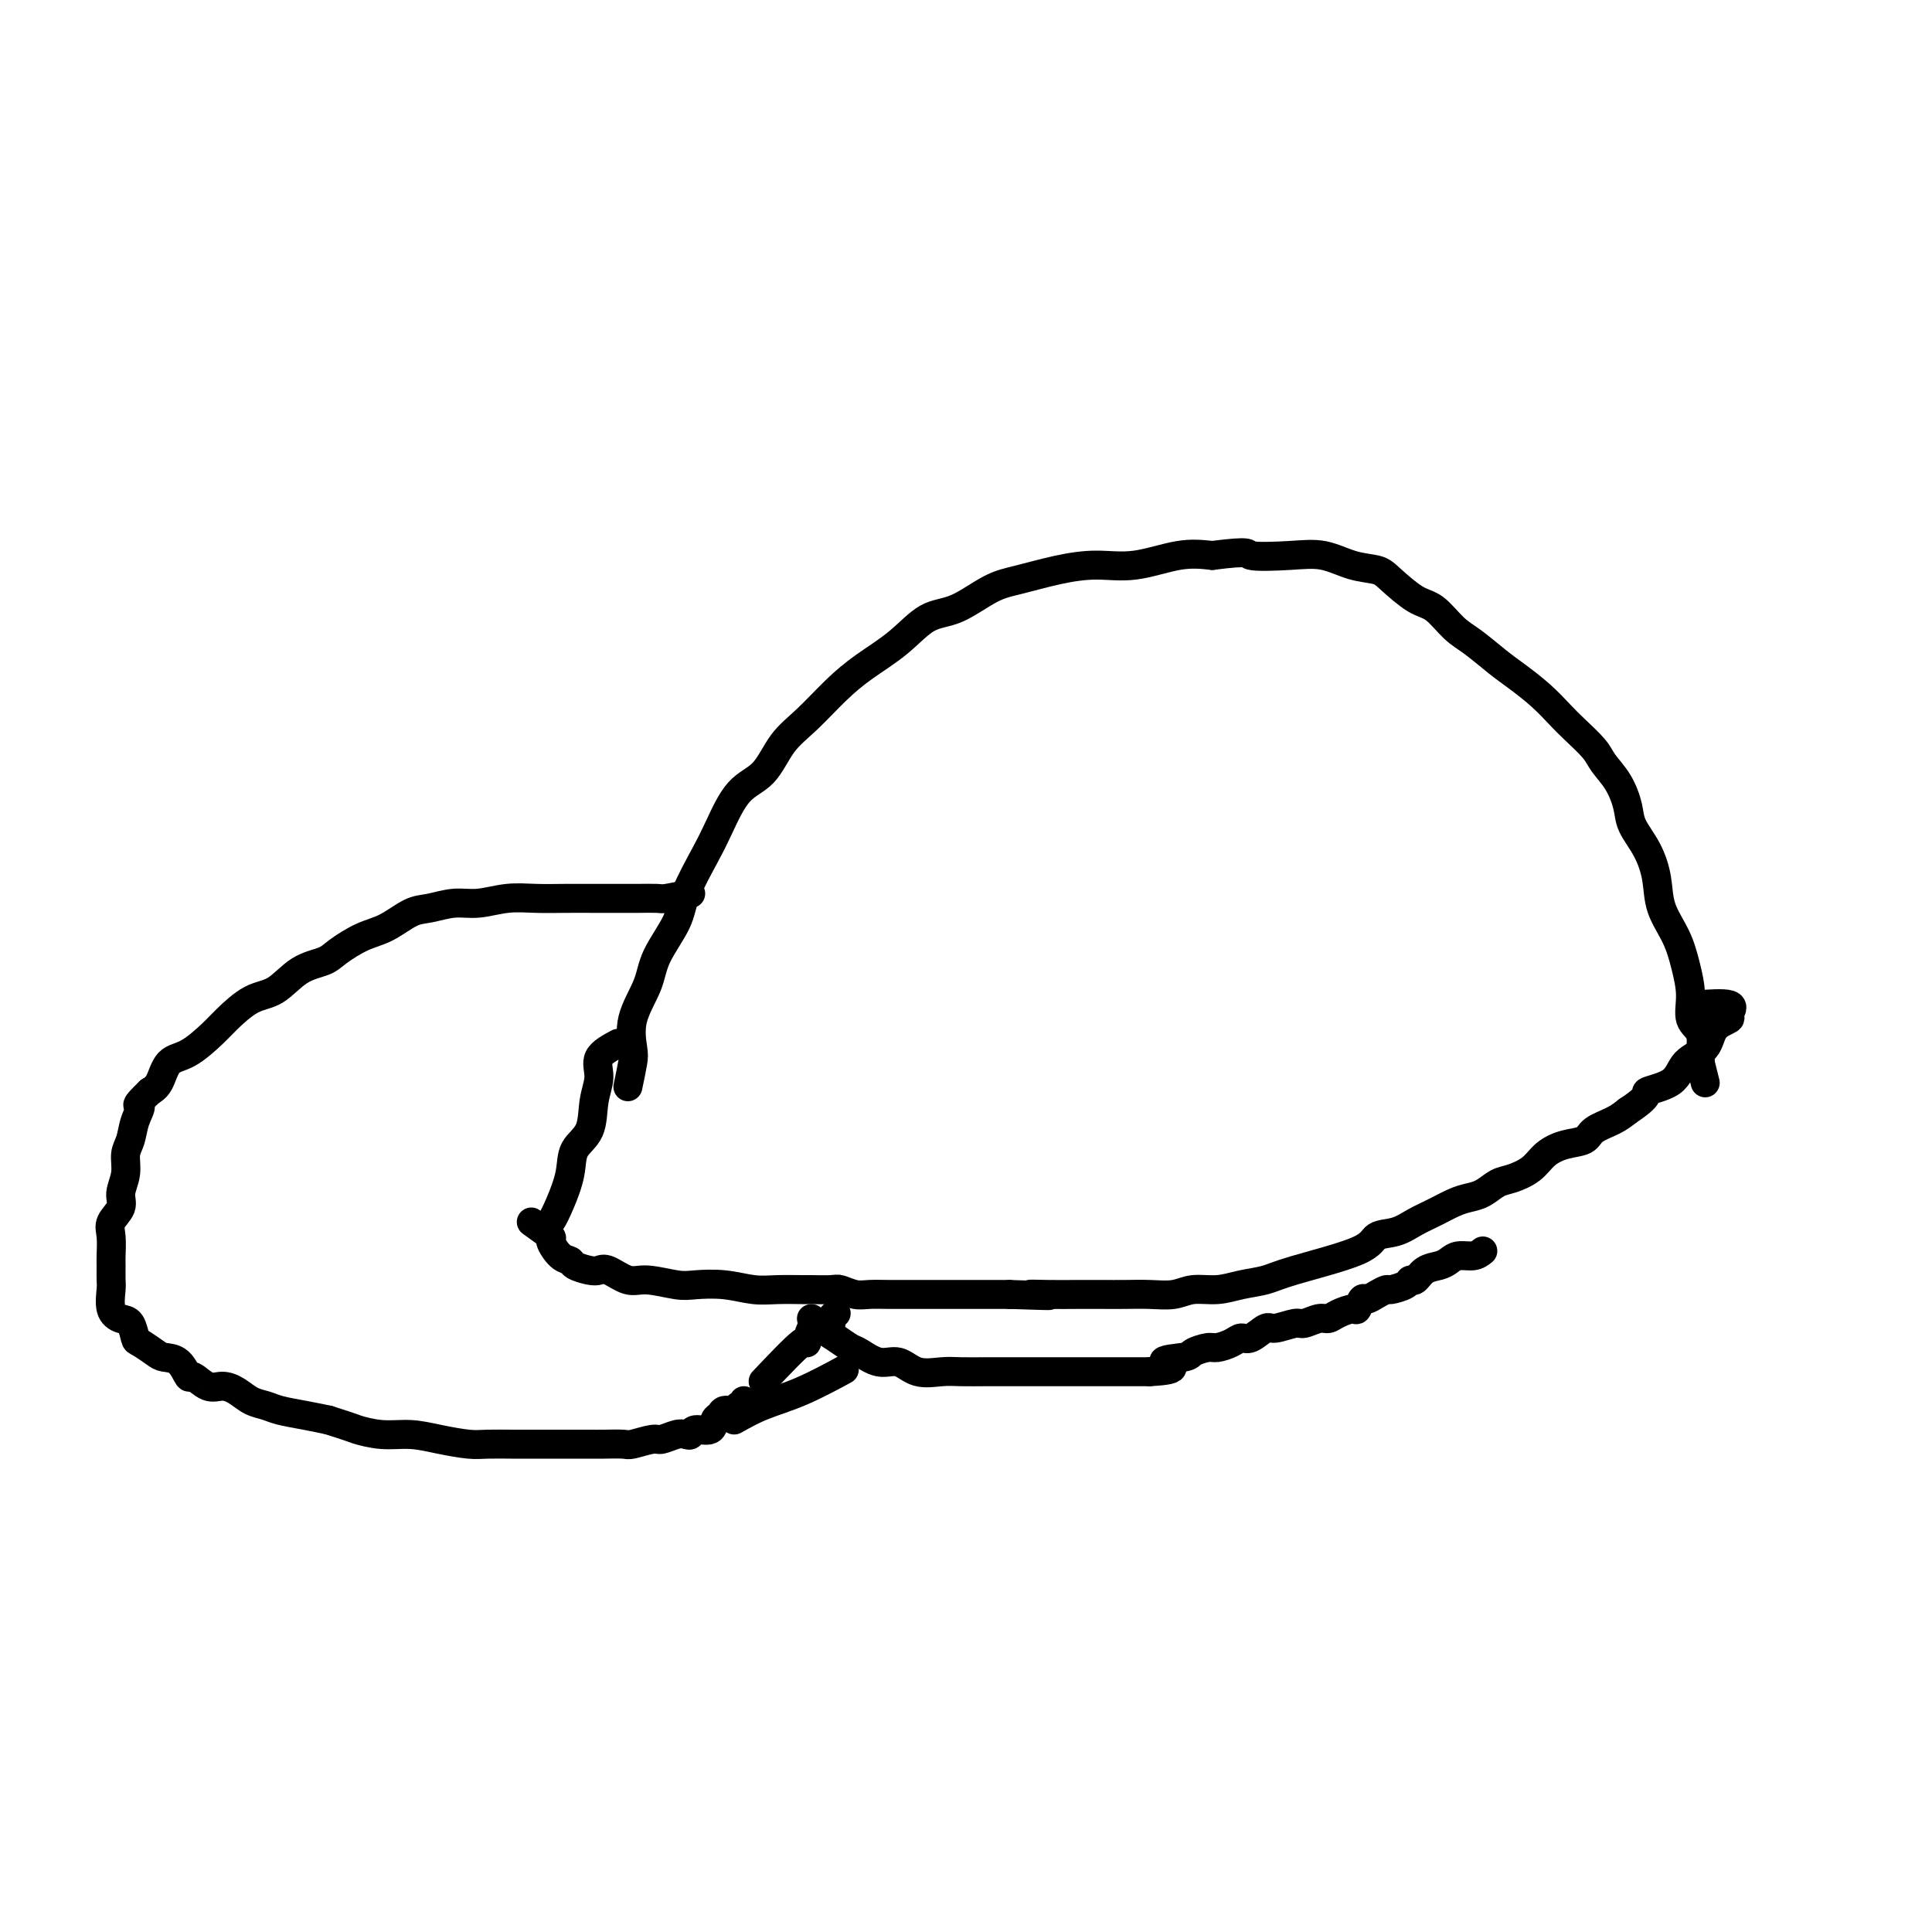 <svg viewBox='0 0 400 400' version='1.1' xmlns='http://www.w3.org/2000/svg' xmlns:xlink='http://www.w3.org/1999/xlink'><g fill='none' stroke='#000000' stroke-width='6' stroke-linecap='round' stroke-linejoin='round'><path d='M130,225c0.400,-1.908 0.801,-3.817 1,-5c0.199,-1.183 0.197,-1.642 0,-3c-0.197,-1.358 -0.588,-3.616 0,-6c0.588,-2.384 2.156,-4.896 3,-7c0.844,-2.104 0.963,-3.802 2,-6c1.037,-2.198 2.993,-4.896 4,-7c1.007,-2.104 1.067,-3.614 2,-6c0.933,-2.386 2.741,-5.649 4,-8c1.259,-2.351 1.969,-3.789 3,-6c1.031,-2.211 2.382,-5.196 4,-7c1.618,-1.804 3.504,-2.428 5,-4c1.496,-1.572 2.601,-4.092 4,-6c1.399,-1.908 3.093,-3.205 5,-5c1.907,-1.795 4.026,-4.089 6,-6c1.974,-1.911 3.801,-3.440 6,-5c2.199,-1.560 4.770,-3.152 7,-5c2.230,-1.848 4.120,-3.952 6,-5c1.880,-1.048 3.750,-1.042 6,-2c2.250,-0.958 4.881,-2.882 7,-4c2.119,-1.118 3.727,-1.431 6,-2c2.273,-0.569 5.211,-1.393 8,-2c2.789,-0.607 5.428,-0.998 8,-1c2.572,-0.002 5.077,0.384 8,0c2.923,-0.384 6.264,-1.538 9,-2c2.736,-0.462 4.868,-0.231 7,0'/><path d='M251,115c8.536,-1.091 6.875,-0.318 8,0c1.125,0.318 5.037,0.180 8,0c2.963,-0.180 4.978,-0.402 7,0c2.022,0.402 4.053,1.429 6,2c1.947,0.571 3.812,0.688 5,1c1.188,0.312 1.698,0.820 3,2c1.302,1.180 3.394,3.033 5,4c1.606,0.967 2.725,1.048 4,2c1.275,0.952 2.707,2.774 4,4c1.293,1.226 2.447,1.854 4,3c1.553,1.146 3.506,2.809 5,4c1.494,1.191 2.530,1.912 4,3c1.470,1.088 3.376,2.545 5,4c1.624,1.455 2.966,2.908 4,4c1.034,1.092 1.759,1.821 3,3c1.241,1.179 2.999,2.807 4,4c1.001,1.193 1.244,1.952 2,3c0.756,1.048 2.024,2.386 3,4c0.976,1.614 1.660,3.504 2,5c0.340,1.496 0.335,2.597 1,4c0.665,1.403 1.999,3.108 3,5c1.001,1.892 1.670,3.971 2,6c0.330,2.029 0.321,4.007 1,6c0.679,1.993 2.046,4.002 3,6c0.954,1.998 1.495,3.986 2,6c0.505,2.014 0.972,4.056 1,6c0.028,1.944 -0.385,3.792 0,5c0.385,1.208 1.567,1.777 2,3c0.433,1.223 0.117,3.098 0,4c-0.117,0.902 -0.033,0.829 0,1c0.033,0.171 0.017,0.585 0,1'/><path d='M352,220c1.833,7.333 0.917,3.667 0,0'/><path d='M143,185c-1.984,0.423 -3.967,0.845 -5,1c-1.033,0.155 -1.114,0.041 -2,0c-0.886,-0.041 -2.577,-0.011 -4,0c-1.423,0.011 -2.577,0.002 -4,0c-1.423,-0.002 -3.114,0.004 -5,0c-1.886,-0.004 -3.966,-0.016 -6,0c-2.034,0.016 -4.021,0.060 -6,0c-1.979,-0.060 -3.949,-0.225 -6,0c-2.051,0.225 -4.183,0.841 -6,1c-1.817,0.159 -3.321,-0.138 -5,0c-1.679,0.138 -3.535,0.712 -5,1c-1.465,0.288 -2.540,0.290 -4,1c-1.460,0.710 -3.306,2.127 -5,3c-1.694,0.873 -3.236,1.200 -5,2c-1.764,0.800 -3.751,2.071 -5,3c-1.249,0.929 -1.759,1.516 -3,2c-1.241,0.484 -3.212,0.866 -5,2c-1.788,1.134 -3.395,3.022 -5,4c-1.605,0.978 -3.210,1.047 -5,2c-1.790,0.953 -3.764,2.791 -5,4c-1.236,1.209 -1.735,1.791 -3,3c-1.265,1.209 -3.298,3.046 -5,4c-1.702,0.954 -3.074,1.026 -4,2c-0.926,0.974 -1.408,2.850 -2,4c-0.592,1.150 -1.296,1.575 -2,2'/><path d='M31,226c-3.653,3.492 -2.284,2.723 -2,3c0.284,0.277 -0.517,1.600 -1,3c-0.483,1.400 -0.649,2.878 -1,4c-0.351,1.122 -0.886,1.890 -1,3c-0.114,1.110 0.194,2.564 0,4c-0.194,1.436 -0.889,2.854 -1,4c-0.111,1.146 0.363,2.021 0,3c-0.363,0.979 -1.561,2.062 -2,3c-0.439,0.938 -0.117,1.730 0,3c0.117,1.270 0.030,3.019 0,4c-0.030,0.981 -0.002,1.195 0,2c0.002,0.805 -0.021,2.203 0,3c0.021,0.797 0.086,0.995 0,2c-0.086,1.005 -0.323,2.818 0,4c0.323,1.182 1.207,1.735 2,2c0.793,0.265 1.496,0.243 2,1c0.504,0.757 0.810,2.295 1,3c0.190,0.705 0.265,0.579 1,1c0.735,0.421 2.132,1.389 3,2c0.868,0.611 1.208,0.865 2,1c0.792,0.135 2.035,0.151 3,1c0.965,0.849 1.651,2.531 2,3c0.349,0.469 0.361,-0.274 1,0c0.639,0.274 1.904,1.565 3,2c1.096,0.435 2.024,0.014 3,0c0.976,-0.014 1.999,0.377 3,1c1.001,0.623 1.978,1.476 3,2c1.022,0.524 2.088,0.718 3,1c0.912,0.282 1.669,0.653 3,1c1.331,0.347 3.238,0.671 5,1c1.762,0.329 3.381,0.665 5,1'/><path d='M68,294c5.619,1.781 5.168,1.735 6,2c0.832,0.265 2.947,0.842 5,1c2.053,0.158 4.042,-0.101 6,0c1.958,0.101 3.884,0.563 6,1c2.116,0.437 4.421,0.849 6,1c1.579,0.151 2.432,0.040 4,0c1.568,-0.040 3.851,-0.011 5,0c1.149,0.011 1.165,0.003 2,0c0.835,-0.003 2.490,-0.001 4,0c1.510,0.001 2.874,-0.000 4,0c1.126,0.000 2.015,0.001 3,0c0.985,-0.001 2.068,-0.004 3,0c0.932,0.004 1.715,0.016 3,0c1.285,-0.016 3.072,-0.061 4,0c0.928,0.061 0.998,0.226 2,0c1.002,-0.226 2.937,-0.844 4,-1c1.063,-0.156 1.252,0.150 2,0c0.748,-0.150 2.053,-0.756 3,-1c0.947,-0.244 1.535,-0.125 2,0c0.465,0.125 0.807,0.255 1,0c0.193,-0.255 0.236,-0.895 1,-1c0.764,-0.105 2.250,0.327 3,0c0.750,-0.327 0.764,-1.412 1,-2c0.236,-0.588 0.694,-0.678 1,-1c0.306,-0.322 0.460,-0.874 1,-1c0.540,-0.126 1.465,0.176 2,0c0.535,-0.176 0.679,-0.831 1,-1c0.321,-0.169 0.817,0.147 1,0c0.183,-0.147 0.052,-0.756 0,-1c-0.052,-0.244 -0.026,-0.122 0,0'/><path d='M128,216c-1.719,0.924 -3.438,1.849 -4,3c-0.562,1.151 0.033,2.529 0,4c-0.033,1.471 -0.694,3.036 -1,5c-0.306,1.964 -0.256,4.327 -1,6c-0.744,1.673 -2.280,2.658 -3,4c-0.720,1.342 -0.624,3.043 -1,5c-0.376,1.957 -1.225,4.171 -2,6c-0.775,1.829 -1.476,3.274 -2,4c-0.524,0.726 -0.872,0.734 -1,1c-0.128,0.266 -0.037,0.790 0,1c0.037,0.210 0.018,0.105 0,0'/><path d='M110,253c1.736,1.239 3.471,2.478 4,3c0.529,0.522 -0.150,0.325 0,1c0.150,0.675 1.129,2.220 2,3c0.871,0.780 1.635,0.795 2,1c0.365,0.205 0.331,0.599 1,1c0.669,0.401 2.042,0.810 3,1c0.958,0.190 1.502,0.160 2,0c0.498,-0.160 0.949,-0.449 2,0c1.051,0.449 2.702,1.636 4,2c1.298,0.364 2.244,-0.095 4,0c1.756,0.095 4.323,0.743 6,1c1.677,0.257 2.463,0.121 4,0c1.537,-0.121 3.823,-0.229 6,0c2.177,0.229 4.243,0.794 6,1c1.757,0.206 3.204,0.054 5,0c1.796,-0.054 3.940,-0.011 5,0c1.060,0.011 1.035,-0.011 2,0c0.965,0.011 2.921,0.056 4,0c1.079,-0.056 1.280,-0.211 2,0c0.720,0.211 1.960,0.789 3,1c1.040,0.211 1.880,0.057 3,0c1.120,-0.057 2.522,-0.015 4,0c1.478,0.015 3.034,0.004 5,0c1.966,-0.004 4.341,-0.001 6,0c1.659,0.001 2.600,0.000 4,0c1.400,-0.000 3.257,-0.000 5,0c1.743,0.000 3.371,0.000 5,0'/><path d='M209,268c13.252,0.464 6.883,0.124 5,0c-1.883,-0.124 0.722,-0.034 3,0c2.278,0.034 4.230,0.010 6,0c1.770,-0.010 3.357,-0.007 5,0c1.643,0.007 3.341,0.017 5,0c1.659,-0.017 3.278,-0.060 5,0c1.722,0.060 3.545,0.224 5,0c1.455,-0.224 2.540,-0.835 4,-1c1.460,-0.165 3.295,0.115 5,0c1.705,-0.115 3.281,-0.626 5,-1c1.719,-0.374 3.583,-0.610 5,-1c1.417,-0.390 2.388,-0.934 6,-2c3.612,-1.066 9.866,-2.656 13,-4c3.134,-1.344 3.150,-2.444 4,-3c0.850,-0.556 2.534,-0.569 4,-1c1.466,-0.431 2.713,-1.280 4,-2c1.287,-0.720 2.613,-1.310 4,-2c1.387,-0.690 2.835,-1.480 4,-2c1.165,-0.520 2.048,-0.771 3,-1c0.952,-0.229 1.972,-0.435 3,-1c1.028,-0.565 2.062,-1.489 3,-2c0.938,-0.511 1.778,-0.608 3,-1c1.222,-0.392 2.825,-1.078 4,-2c1.175,-0.922 1.921,-2.081 3,-3c1.079,-0.919 2.491,-1.597 4,-2c1.509,-0.403 3.116,-0.531 4,-1c0.884,-0.469 1.046,-1.280 2,-2c0.954,-0.720 2.701,-1.349 4,-2c1.299,-0.651 2.149,-1.326 3,-2'/><path d='M337,230c5.276,-3.471 3.467,-3.647 4,-4c0.533,-0.353 3.408,-0.882 5,-2c1.592,-1.118 1.899,-2.823 3,-4c1.101,-1.177 2.994,-1.825 4,-3c1.006,-1.175 1.123,-2.875 2,-4c0.877,-1.125 2.514,-1.674 3,-2c0.486,-0.326 -0.179,-0.427 0,-1c0.179,-0.573 1.202,-1.616 0,-2c-1.202,-0.384 -4.629,-0.110 -6,0c-1.371,0.110 -0.685,0.055 0,0'/><path d='M152,294c1.869,-1.048 3.738,-2.095 6,-3c2.262,-0.905 4.917,-1.667 8,-3c3.083,-1.333 6.595,-3.238 8,-4c1.405,-0.762 0.702,-0.381 0,0'/><path d='M158,286c3.287,-3.464 6.573,-6.927 8,-8c1.427,-1.073 0.994,0.246 1,0c0.006,-0.246 0.450,-2.055 1,-3c0.550,-0.945 1.205,-1.024 2,-1c0.795,0.024 1.728,0.151 2,0c0.272,-0.151 -0.119,-0.579 0,-1c0.119,-0.421 0.748,-0.835 1,-1c0.252,-0.165 0.126,-0.083 0,0'/><path d='M168,273c0.587,0.676 1.174,1.352 2,2c0.826,0.648 1.890,1.268 3,2c1.110,0.732 2.266,1.577 3,2c0.734,0.423 1.046,0.425 2,1c0.954,0.575 2.550,1.723 4,2c1.450,0.277 2.754,-0.318 4,0c1.246,0.318 2.434,1.549 4,2c1.566,0.451 3.509,0.121 5,0c1.491,-0.121 2.529,-0.032 4,0c1.471,0.032 3.376,0.009 5,0c1.624,-0.009 2.967,-0.002 4,0c1.033,0.002 1.756,0.001 3,0c1.244,-0.001 3.008,-0.000 4,0c0.992,0.000 1.213,0.000 2,0c0.787,-0.000 2.140,-0.000 3,0c0.860,0.000 1.228,0.000 2,0c0.772,-0.000 1.949,-0.000 3,0c1.051,0.000 1.975,0.000 3,0c1.025,-0.000 2.151,-0.000 3,0c0.849,0.000 1.421,0.000 2,0c0.579,-0.000 1.165,-0.000 2,0c0.835,0.000 1.917,0.000 3,0'/><path d='M238,284c7.883,-0.404 3.592,-1.414 3,-2c-0.592,-0.586 2.517,-0.748 4,-1c1.483,-0.252 1.342,-0.594 2,-1c0.658,-0.406 2.114,-0.877 3,-1c0.886,-0.123 1.200,0.103 2,0c0.800,-0.103 2.085,-0.534 3,-1c0.915,-0.466 1.460,-0.966 2,-1c0.540,-0.034 1.074,0.398 2,0c0.926,-0.398 2.244,-1.627 3,-2c0.756,-0.373 0.951,0.111 2,0c1.049,-0.111 2.951,-0.817 4,-1c1.049,-0.183 1.244,0.157 2,0c0.756,-0.157 2.072,-0.810 3,-1c0.928,-0.190 1.467,0.085 2,0c0.533,-0.085 1.059,-0.530 2,-1c0.941,-0.470 2.296,-0.966 3,-1c0.704,-0.034 0.756,0.393 1,0c0.244,-0.393 0.679,-1.607 1,-2c0.321,-0.393 0.527,0.036 1,0c0.473,-0.036 1.212,-0.536 2,-1c0.788,-0.464 1.625,-0.893 2,-1c0.375,-0.107 0.287,0.108 1,0c0.713,-0.108 2.225,-0.540 3,-1c0.775,-0.460 0.813,-0.949 1,-1c0.187,-0.051 0.524,0.336 1,0c0.476,-0.336 1.090,-1.396 2,-2c0.910,-0.604 2.117,-0.753 3,-1c0.883,-0.247 1.443,-0.592 2,-1c0.557,-0.408 1.112,-0.879 2,-1c0.888,-0.121 2.111,0.108 3,0c0.889,-0.108 1.445,-0.554 2,-1'/></g>
</svg>